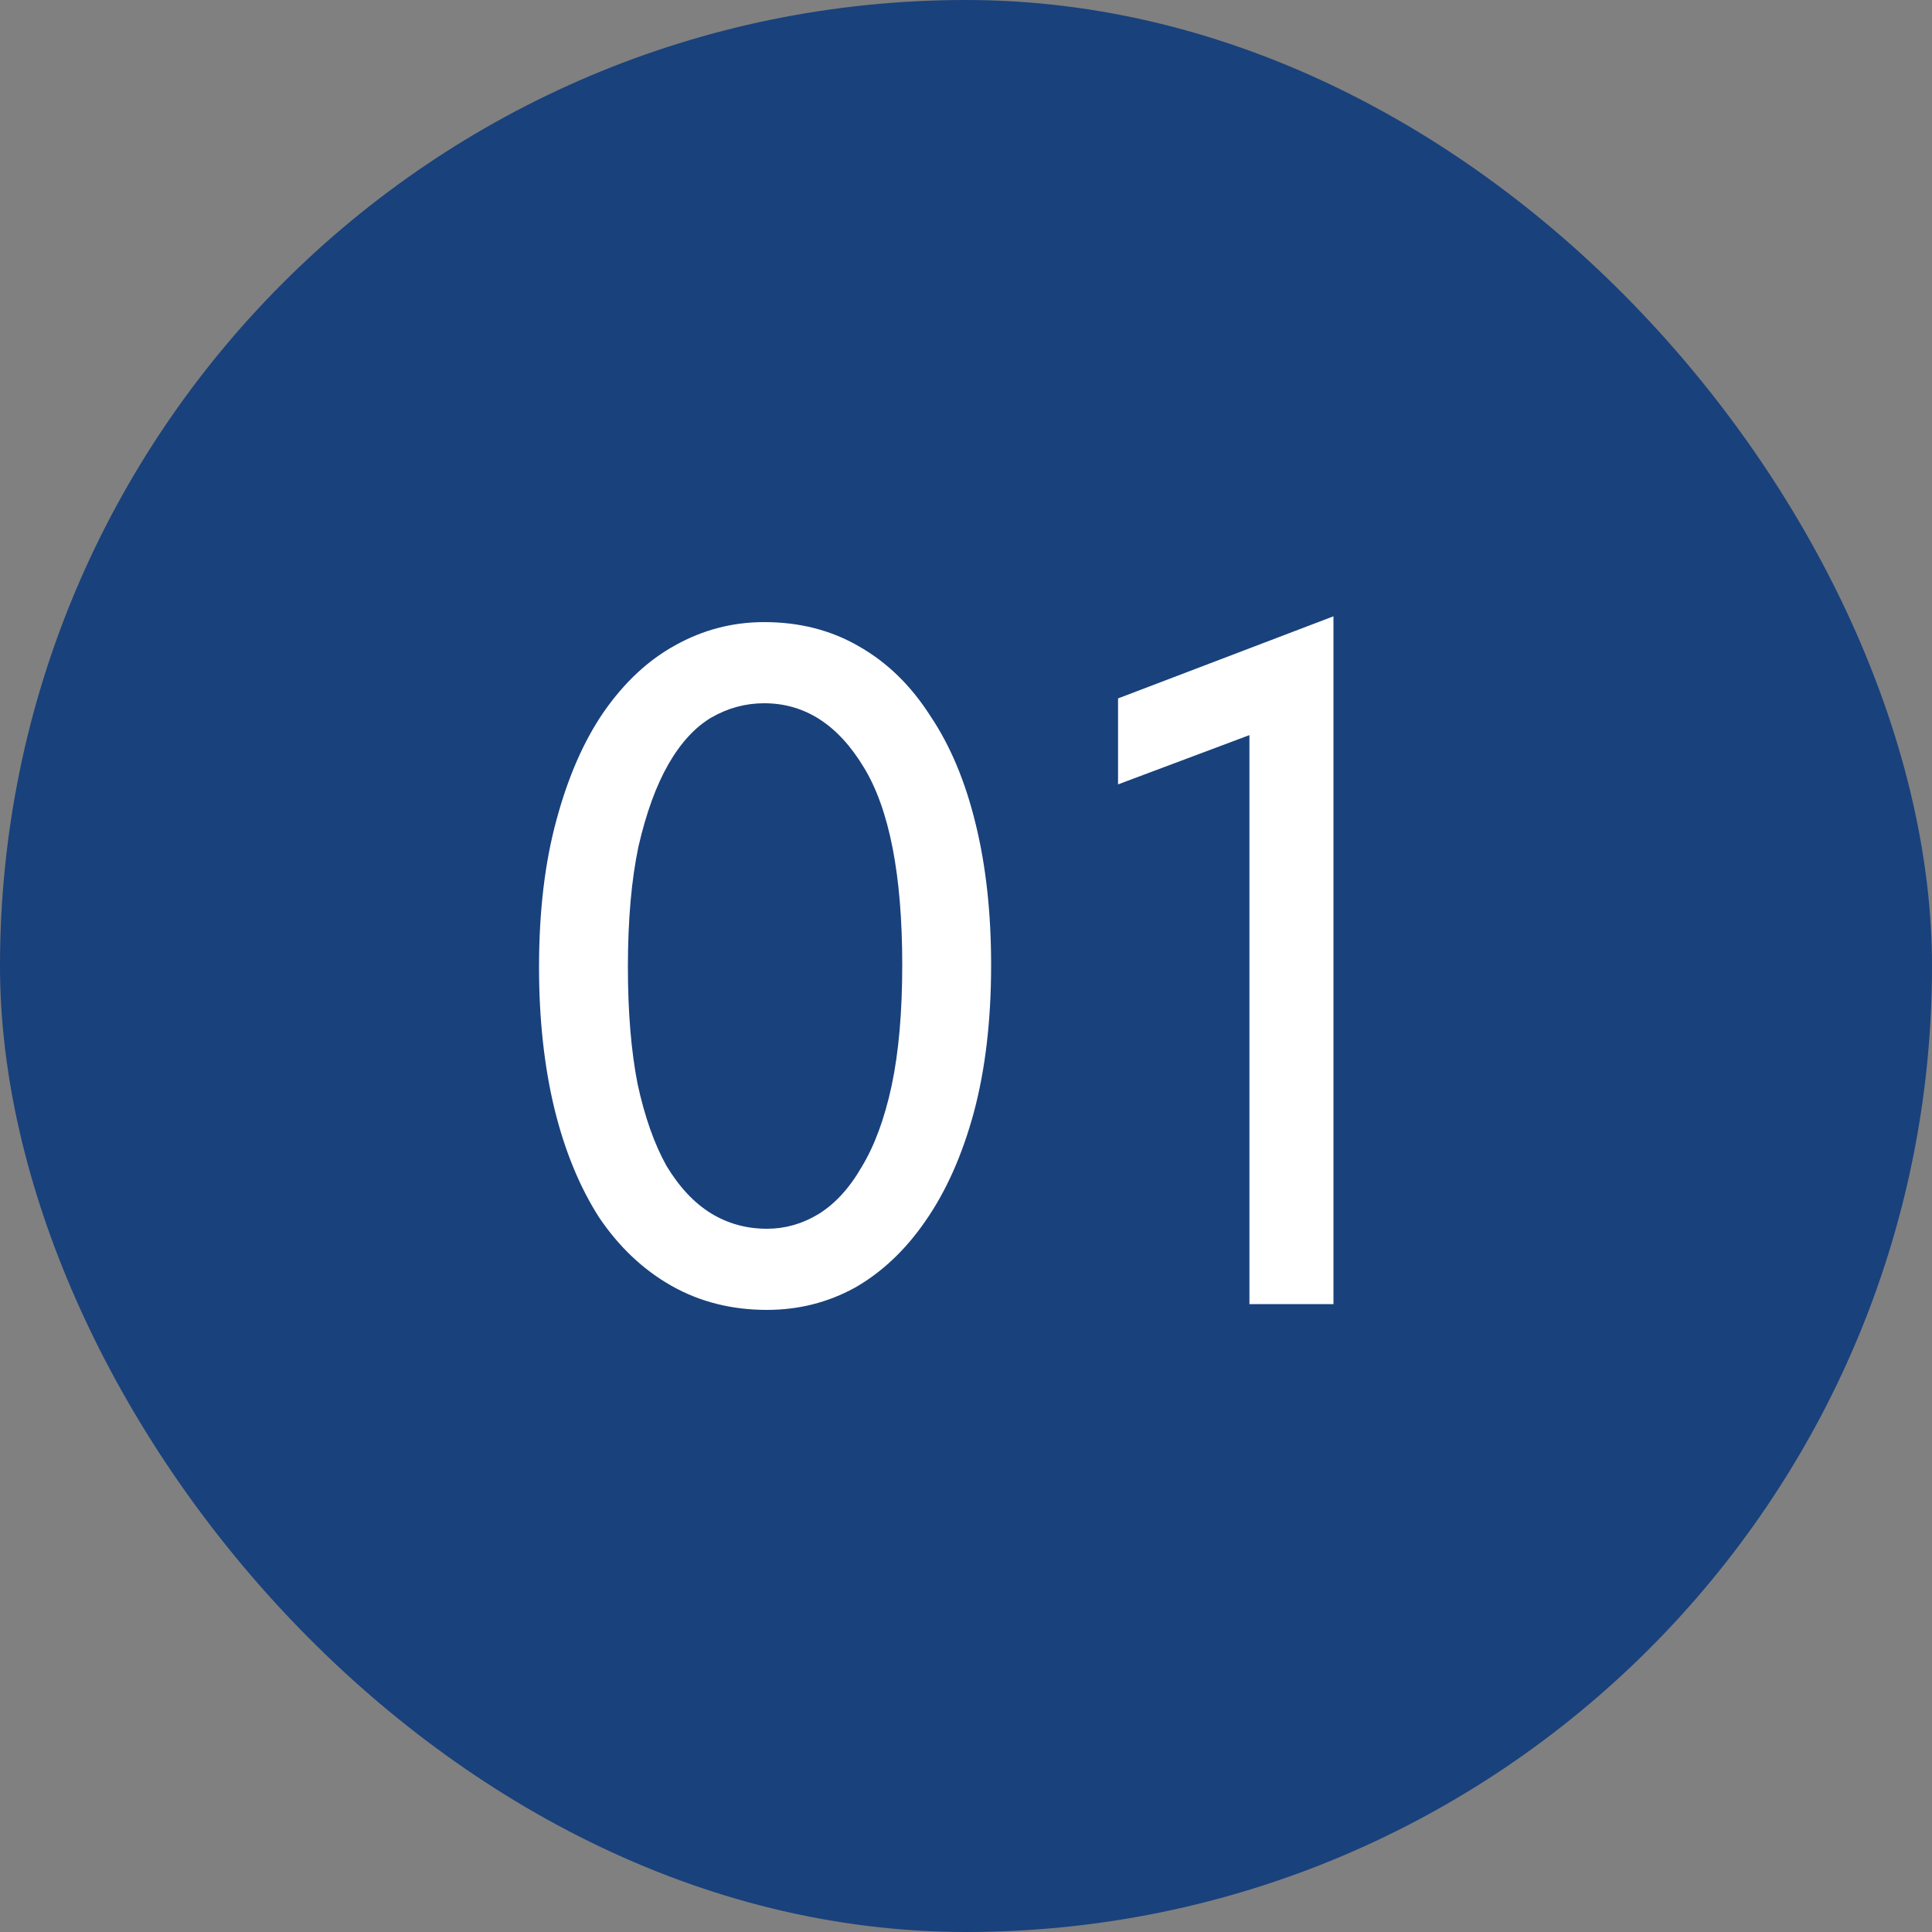 <?xml version="1.0" encoding="UTF-8"?> <svg xmlns="http://www.w3.org/2000/svg" width="40" height="40" viewBox="0 0 40 40" fill="none"><rect x="0" y="0" width="40" height="40" fill="#808080" stroke="none"/><rect width="40" height="40" rx="20" fill="#19417C"></rect><path d="M15.88 27.12C15.147 27.12 14.487 26.953 13.9 26.62C13.313 26.287 12.813 25.813 12.4 25.2C12 24.573 11.693 23.827 11.48 22.96C11.267 22.08 11.16 21.1 11.16 20.02C11.16 18.873 11.28 17.86 11.52 16.98C11.76 16.087 12.087 15.34 12.5 14.74C12.927 14.127 13.42 13.667 13.98 13.36C14.553 13.04 15.167 12.88 15.82 12.88C16.553 12.88 17.207 13.047 17.78 13.38C18.367 13.713 18.86 14.193 19.26 14.82C19.673 15.433 19.987 16.18 20.2 17.06C20.413 17.927 20.52 18.9 20.52 19.98C20.52 21.127 20.4 22.147 20.16 23.04C19.92 23.92 19.587 24.667 19.16 25.28C18.747 25.88 18.26 26.34 17.7 26.66C17.14 26.967 16.533 27.12 15.88 27.12ZM15.88 25.44C16.253 25.44 16.607 25.34 16.94 25.14C17.287 24.927 17.587 24.6 17.84 24.16C18.107 23.72 18.313 23.16 18.46 22.48C18.607 21.787 18.68 20.953 18.68 19.98C18.68 18.113 18.413 16.747 17.88 15.88C17.347 15 16.66 14.56 15.82 14.56C15.433 14.56 15.067 14.66 14.72 14.86C14.387 15.06 14.093 15.38 13.84 15.82C13.587 16.26 13.38 16.827 13.22 17.52C13.073 18.213 13 19.047 13 20.02C13 20.953 13.067 21.76 13.2 22.44C13.347 23.12 13.547 23.687 13.8 24.14C14.067 24.58 14.373 24.907 14.72 25.12C15.067 25.333 15.453 25.44 15.88 25.44ZM25.868 15.22L23.148 16.24V14.46L27.608 12.76V27H25.868V15.22Z" fill="white"></path></svg> 
